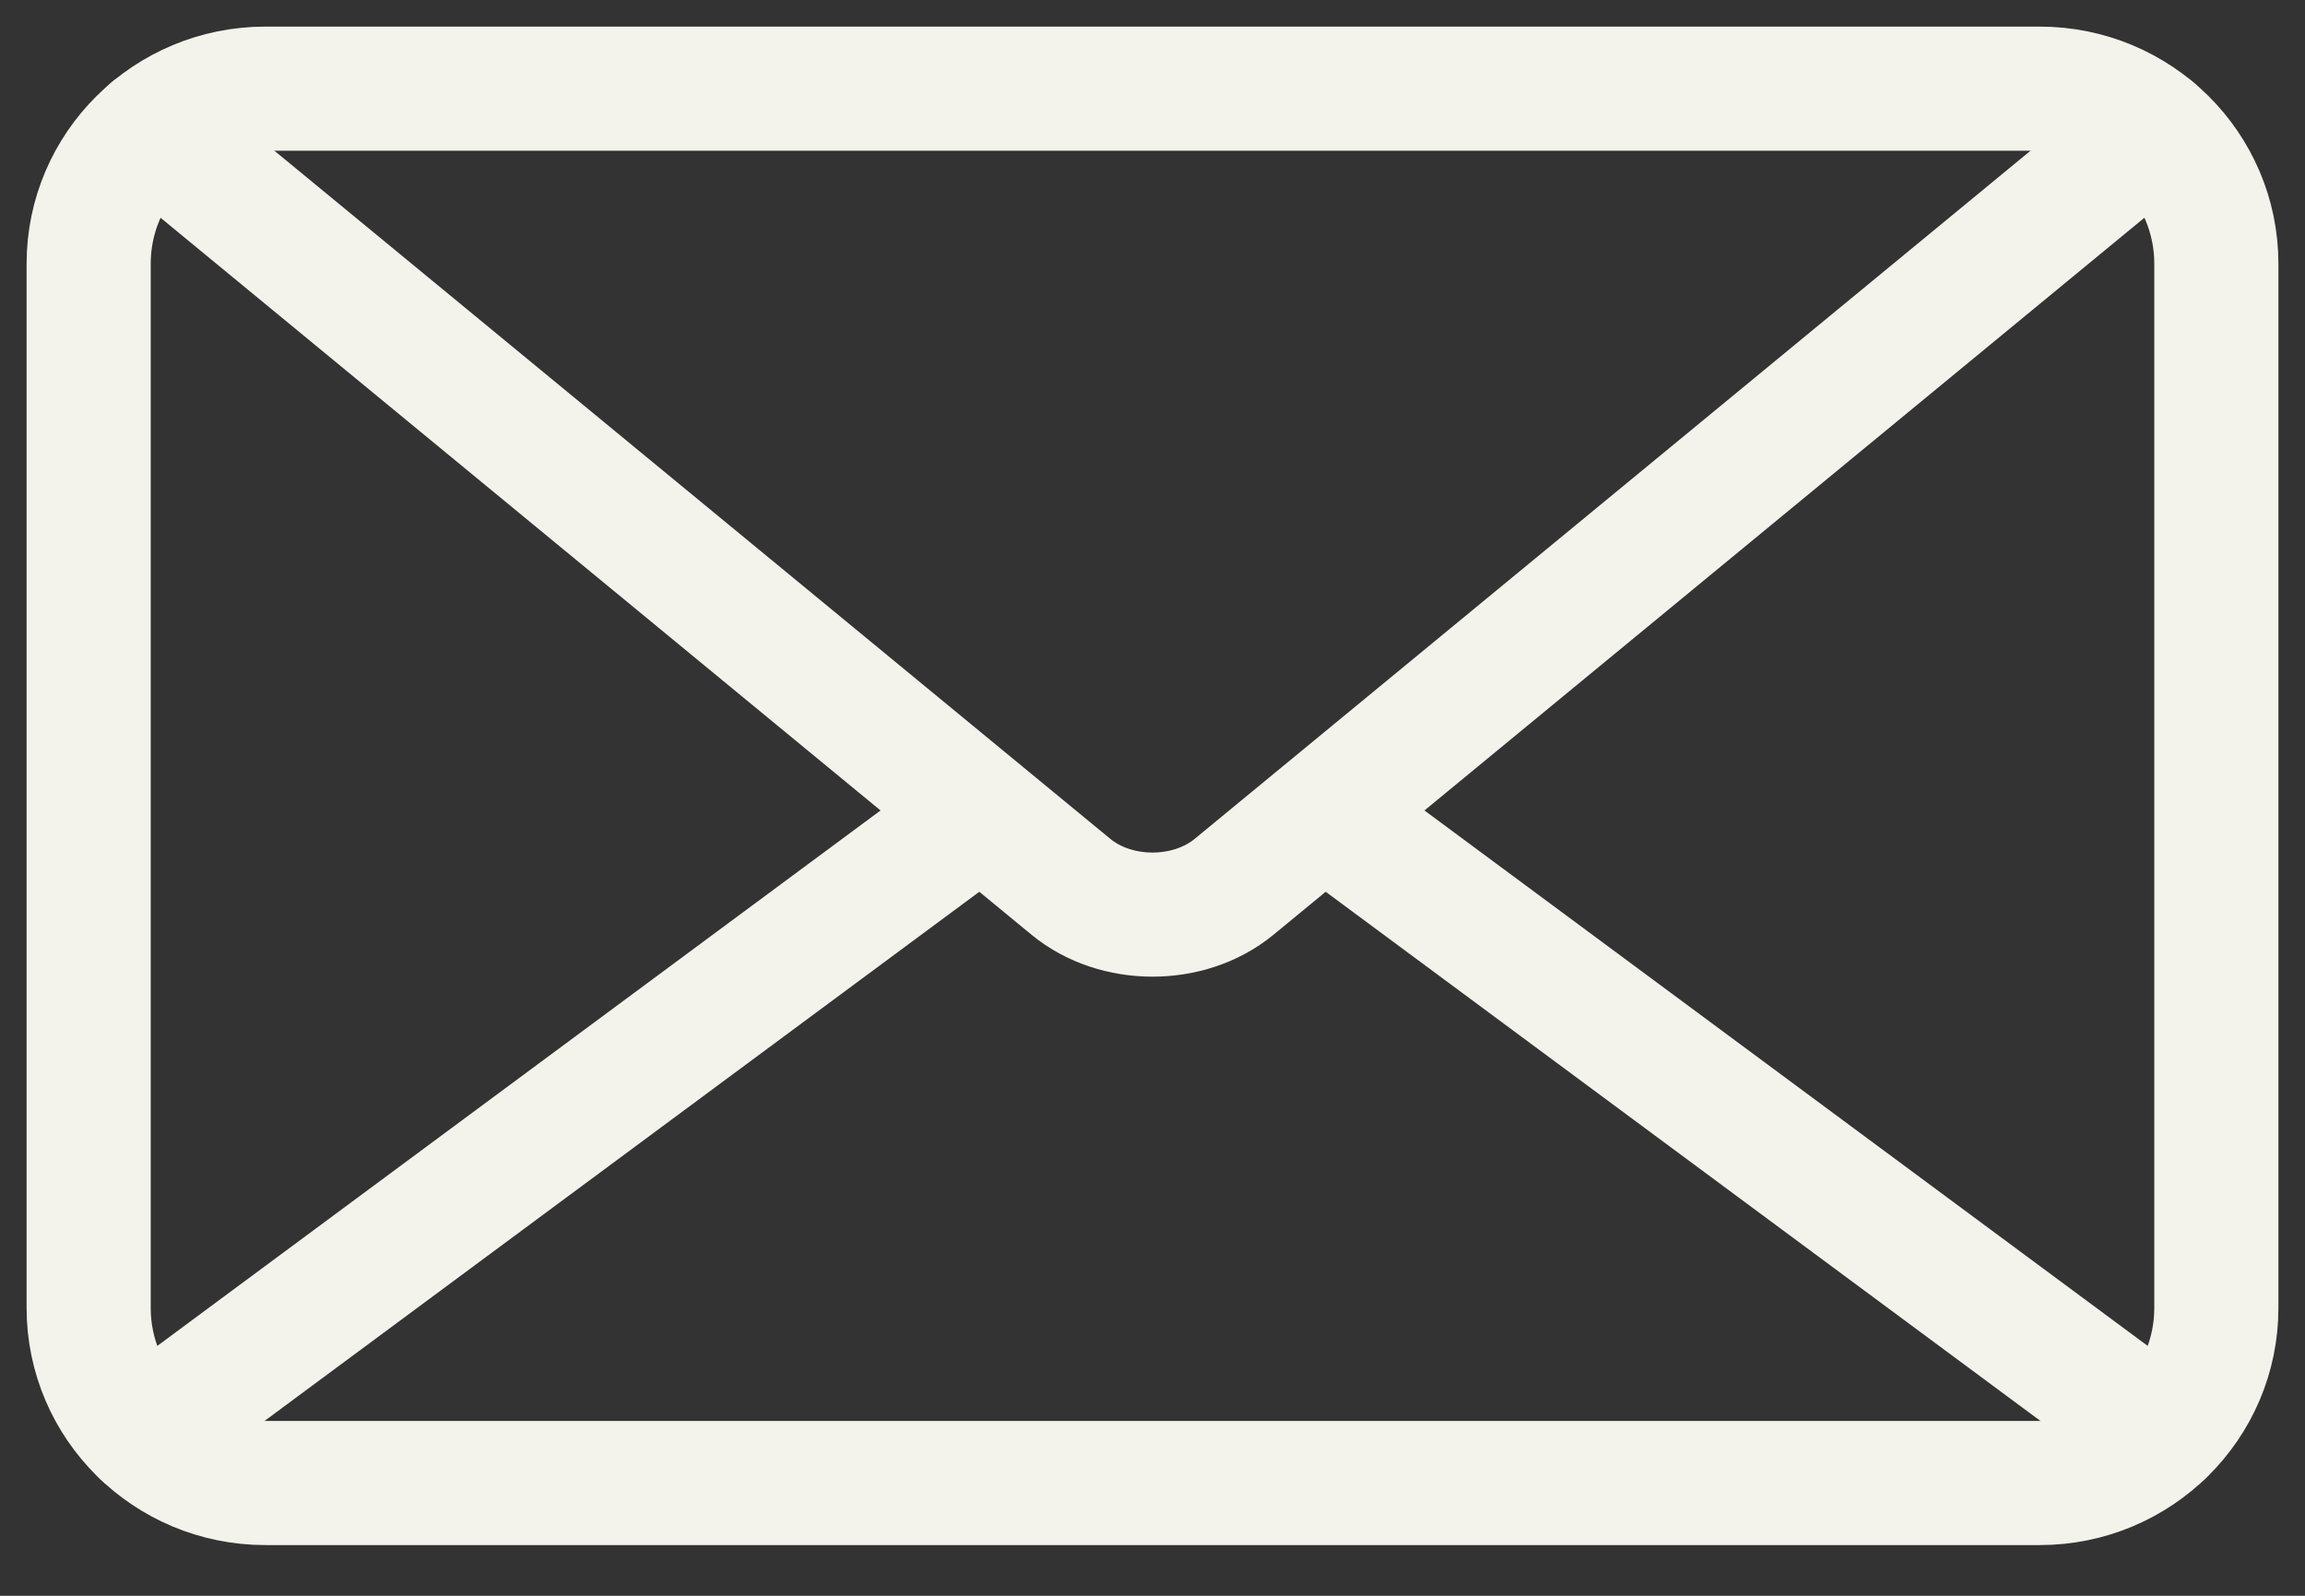 <svg width="26" height="18" viewBox="0 0 26 18" fill="none" xmlns="http://www.w3.org/2000/svg">
<rect x="0" y="0" width="26" height="18" fill="#333333" stroke="none"/>
<path d="M23.006 1H2.994C1.893 1 1 1.884 1 2.975V14.753C1 15.844 1.893 16.728 2.994 16.728H23.006C24.108 16.728 25 15.844 25 14.753V2.975C25 1.884 24.108 1 23.006 1Z" stroke="#F3F2EB" stroke-width="1.4" stroke-linecap="round" stroke-linejoin="round"/>
<path d="M24.291 1.465L13.92 10.003C13.412 10.421 12.588 10.421 12.08 10.003L1.708 1.465" stroke="#F3F2EB" stroke-width="1.4" stroke-linecap="round" stroke-linejoin="round"/>
<path d="M11.064 9.175L1.61 16.174" stroke="#F3F2EB" stroke-width="1.4" stroke-linecap="round" stroke-linejoin="round"/>
<path d="M24.39 16.174L14.936 9.175" stroke="#F3F2EB" stroke-width="1.4" stroke-linecap="round" stroke-linejoin="round"/>
</svg>
